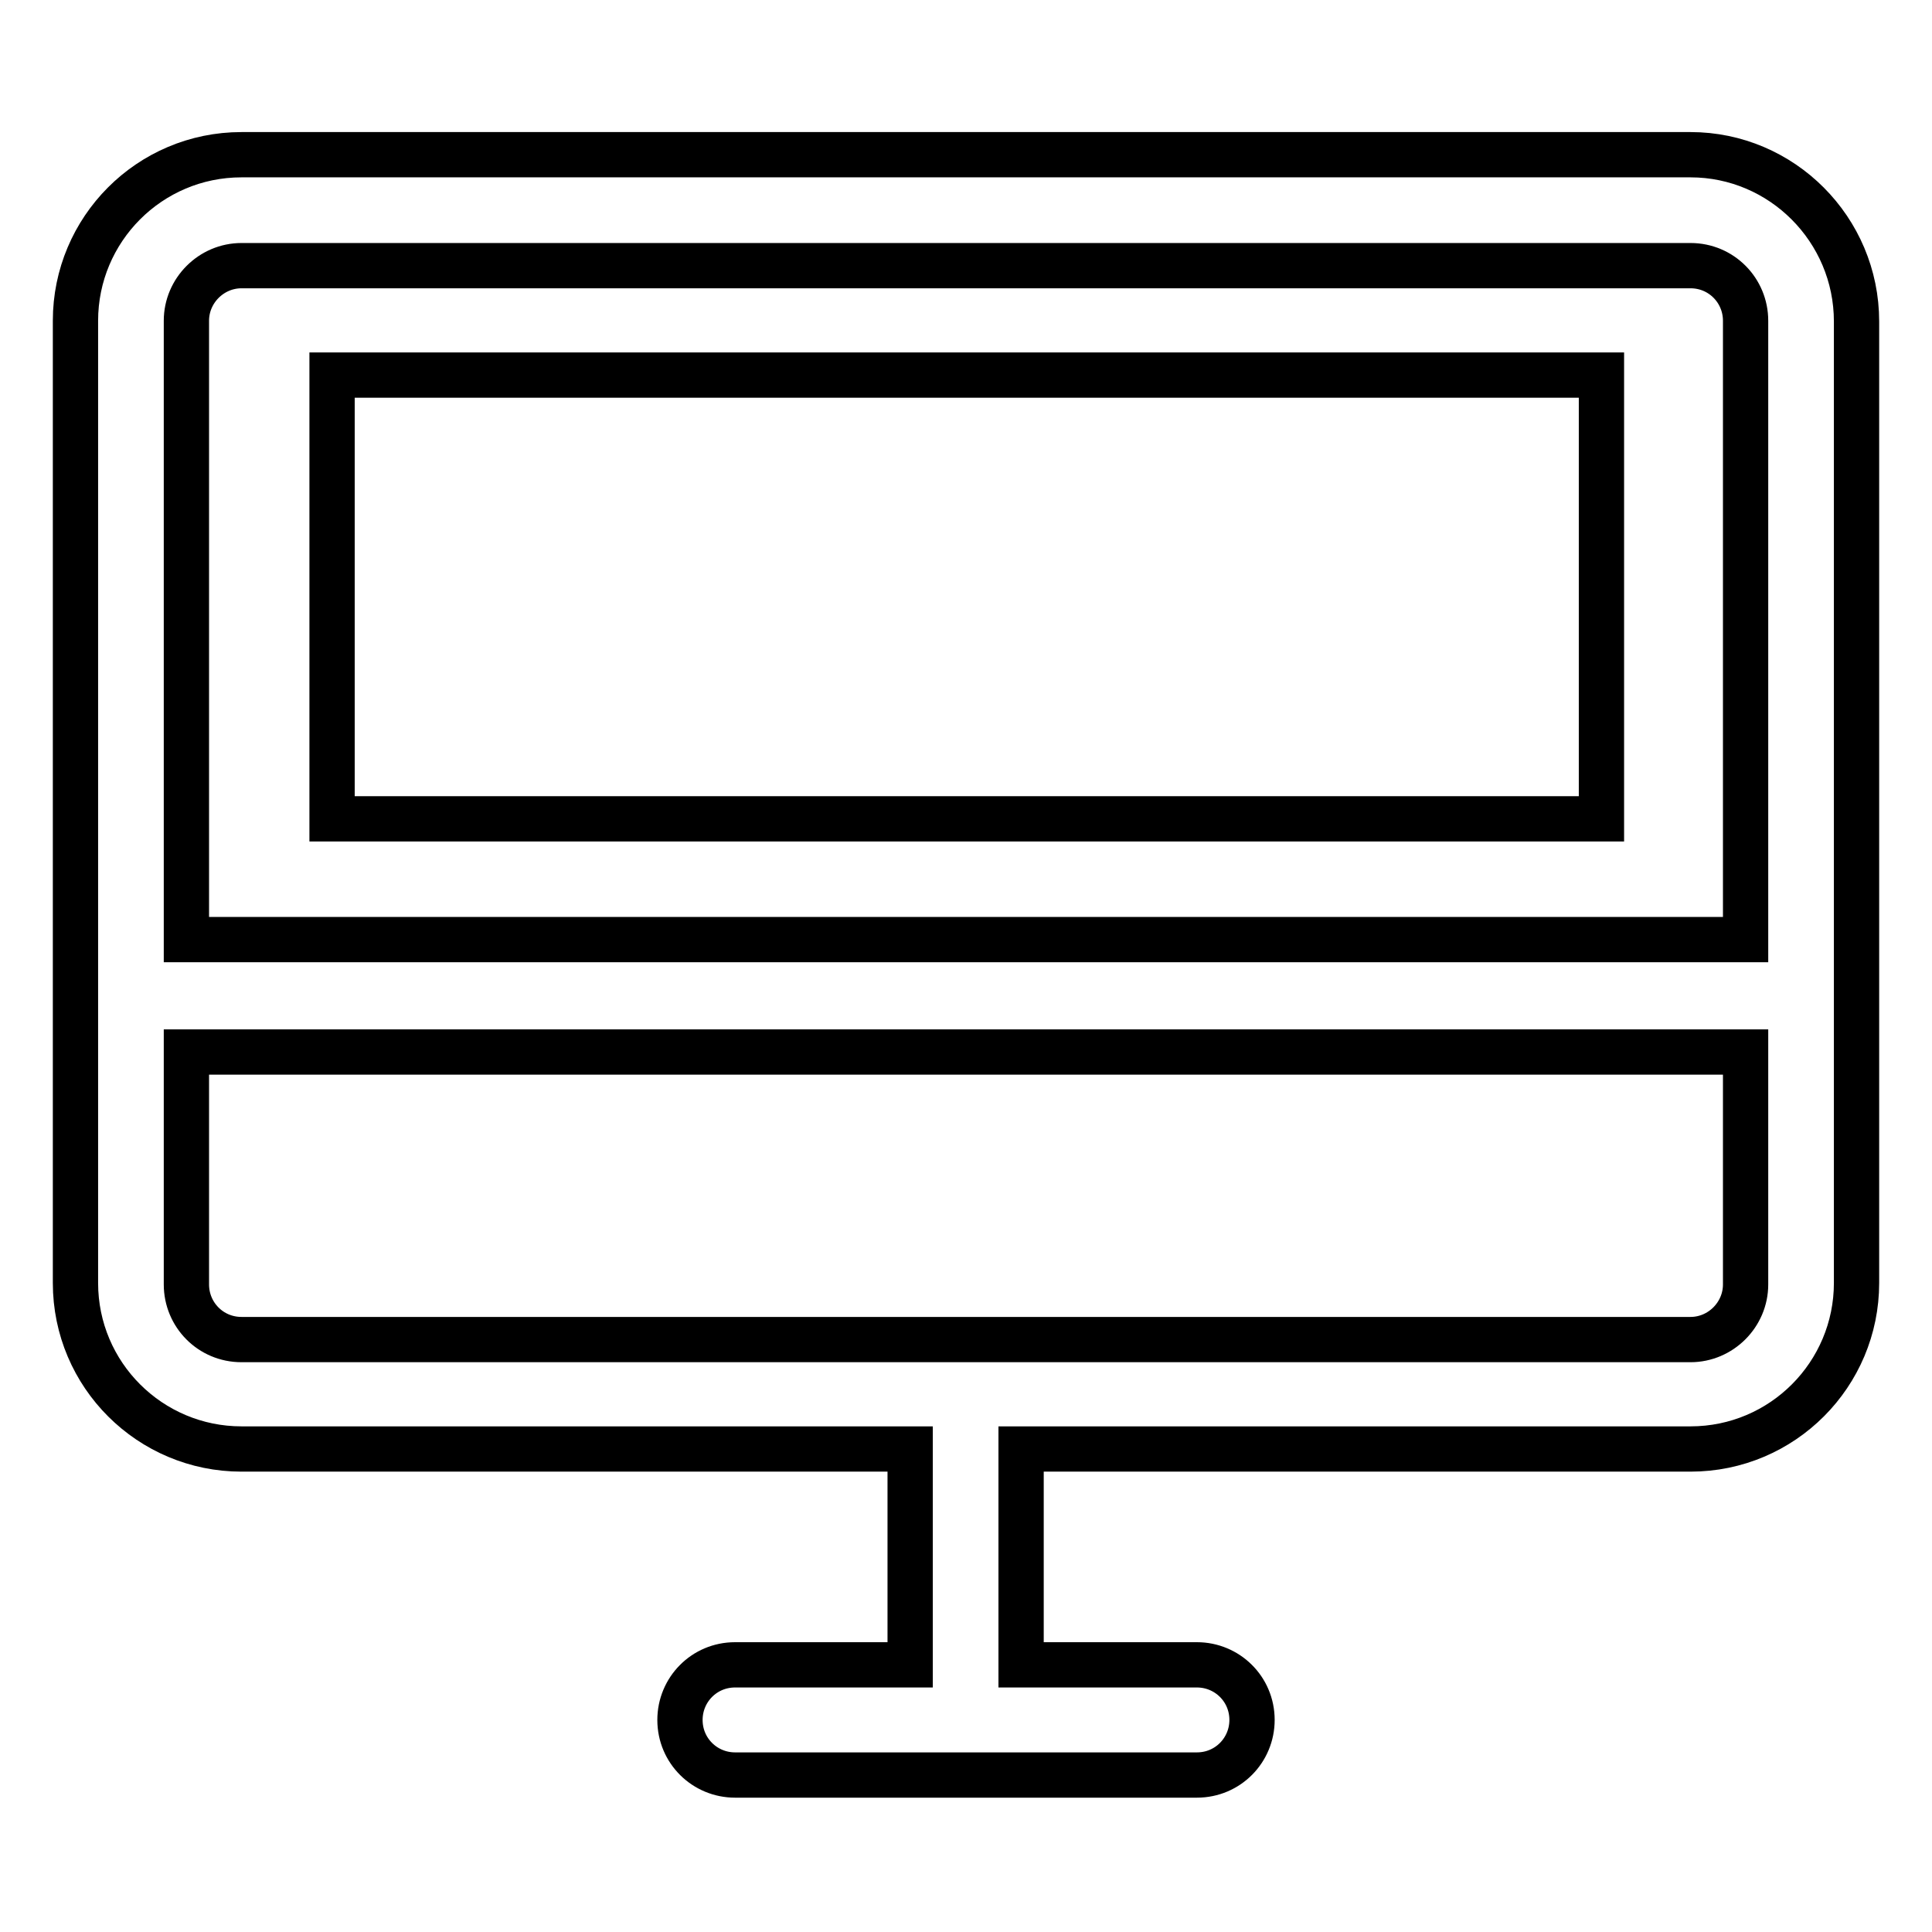 <?xml version="1.0" encoding="utf-8"?>
<!-- Svg Vector Icons : http://www.onlinewebfonts.com/icon -->
<!DOCTYPE svg PUBLIC "-//W3C//DTD SVG 1.1//EN" "http://www.w3.org/Graphics/SVG/1.1/DTD/svg11.dtd">
<svg version="1.1" xmlns="http://www.w3.org/2000/svg" xmlns:xlink="http://www.w3.org/1999/xlink" x="0px" y="0px" viewBox="0 0 256 256" enable-background="new 0 0 256 256" xml:space="preserve">
<g> <path stroke-width="6" fill-opacity="0" stroke="#000000"  d="M224,20.5H32c-12.2,0-22,9.9-22,22v127.5c0,12.2,9.9,22,22,22h88.6v28.6H97.4c-4.1,0-7.3,3.3-7.3,7.3 c0,4.1,3.3,7.3,7.3,7.3h61.2c4.1,0,7.3-3.3,7.3-7.3c0-4.1-3.3-7.3-7.3-7.3l0,0h-23.3v-28.6H224c12.2,0,22-9.9,22-22V42.6 C246,30.4,236.1,20.5,224,20.5z M32,35.2H224c4.1,0,7.3,3.3,7.3,7.3l0,0v82H24.7v-82C24.7,38.5,28,35.2,32,35.2 C32,35.2,32,35.2,32,35.2L32,35.2z M224,177.5H32c-4.1,0-7.3-3.3-7.3-7.3l0,0v-30.8h206.6v30.8C231.3,174.2,228,177.5,224,177.5 C224,177.5,224,177.5,224,177.5L224,177.5z"/> <path stroke-width="6" fill-opacity="0" stroke="#000000"  d="M44,49.7h168.2v58.8H44V49.7z"/></g>
</svg>